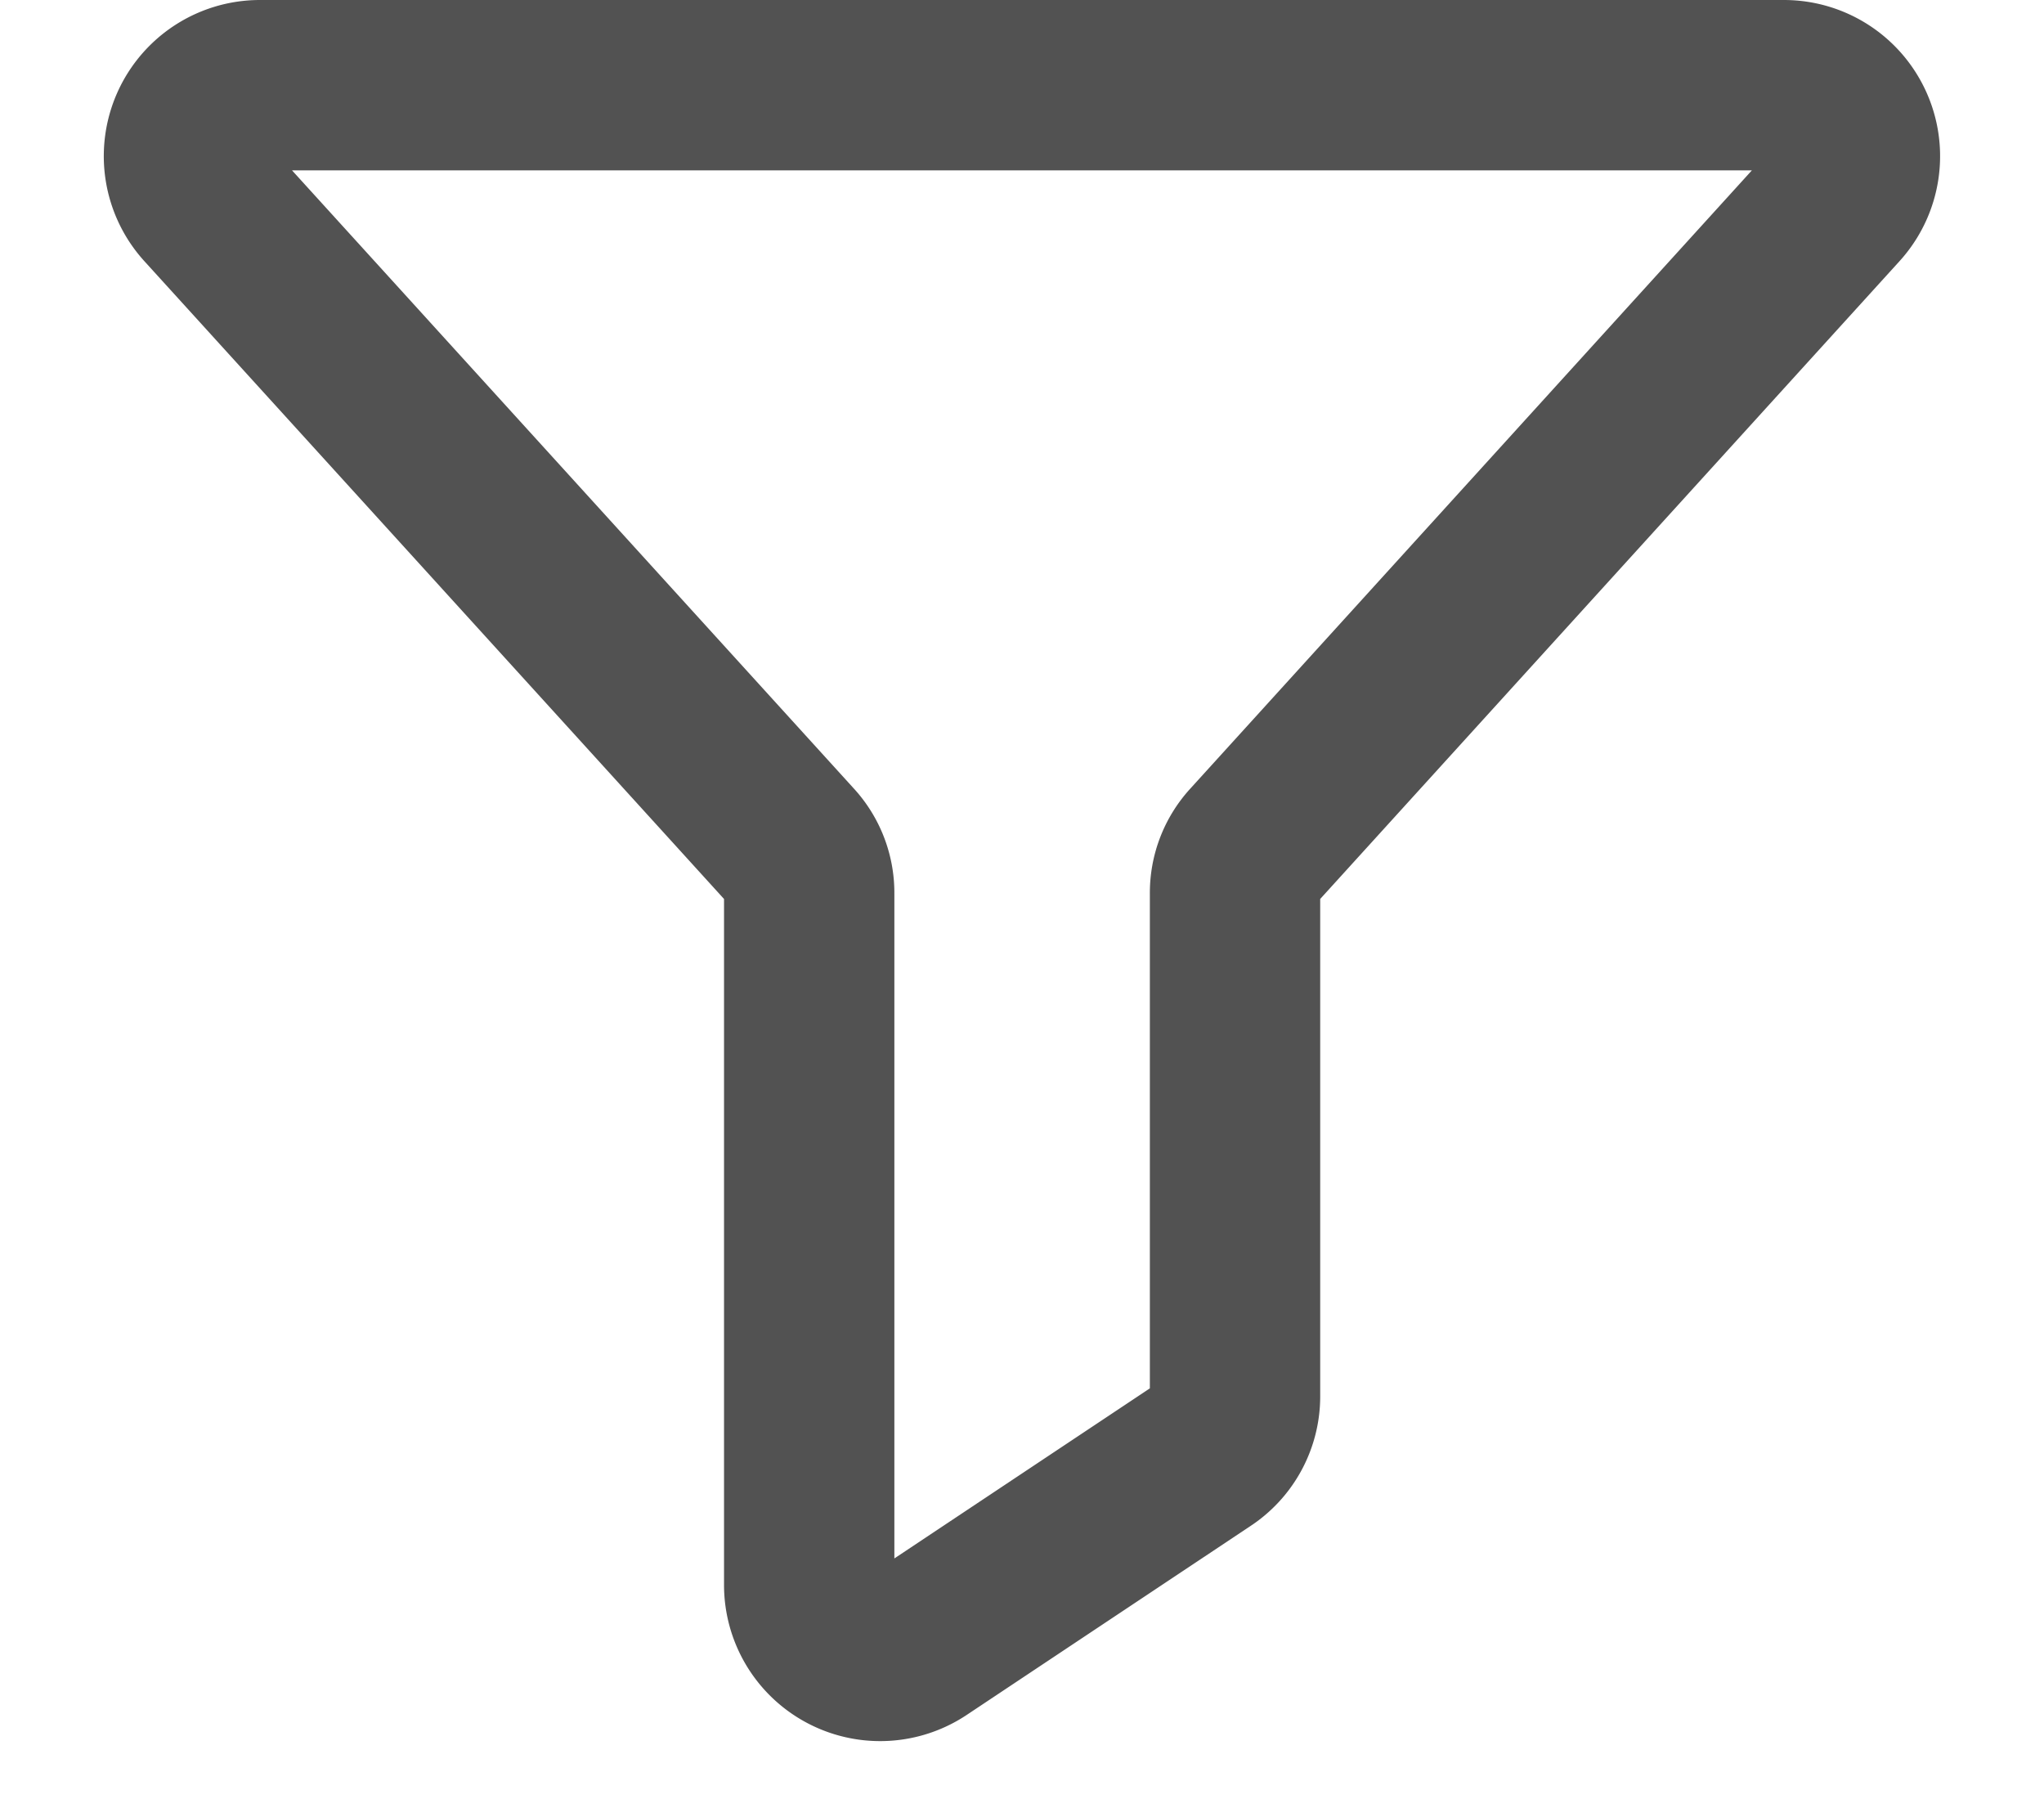 <svg xmlns="http://www.w3.org/2000/svg" width="18" height="16" fill="none" viewBox="0 0 18 16"><path stroke="#525252" stroke-linecap="round" stroke-linejoin="round" stroke-width="1.5" d="M2.29.75H15.71a.625.625 0 0 1 .461 1.047L11.04 7.445a.61.61 0 0 0-.164.422v4.422a.618.618 0 0 1-.281.524l-2.5 1.664a.625.625 0 0 1-.969-.516V7.867a.61.61 0 0 0-.164-.422L1.828 1.797A.625.625 0 0 1 2.29.75v0Z"/></svg>